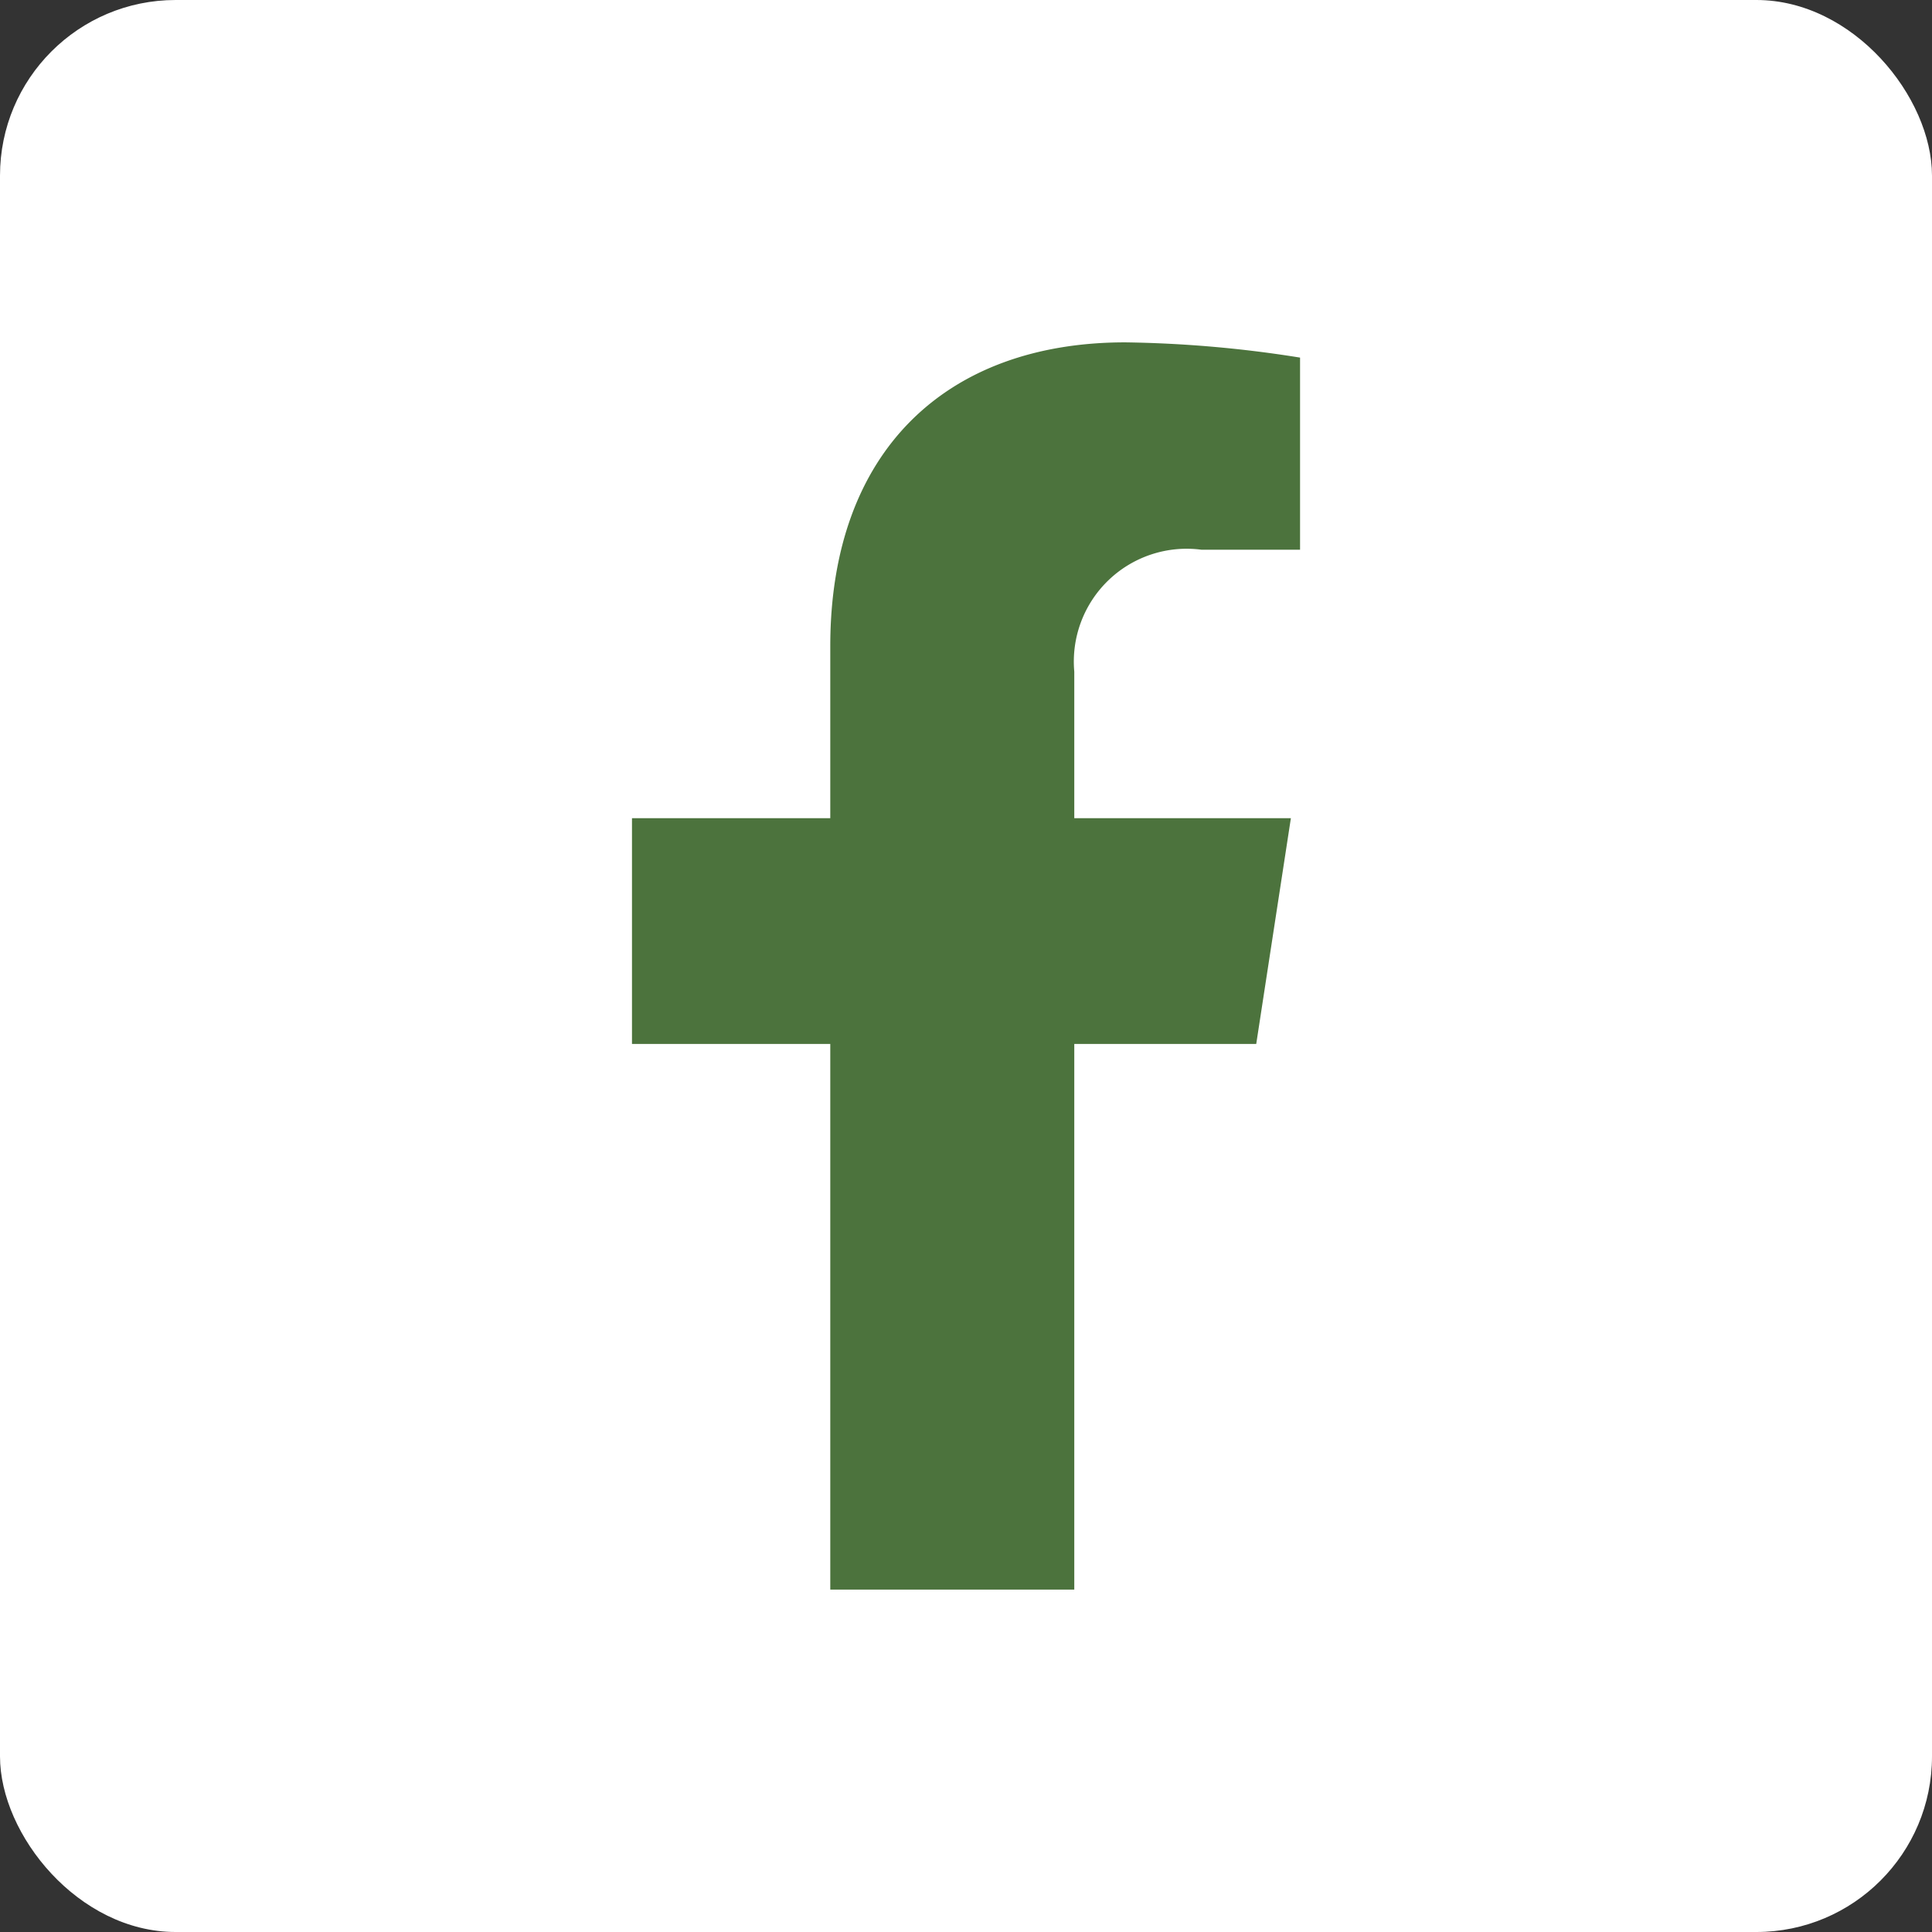 <svg xmlns="http://www.w3.org/2000/svg" width="44" height="44" viewBox="0 0 44 44">
  <rect x="0" y="0" width="44" height="44" fill="#333333" stroke="none"/>
  <g id="Group_16930" data-name="Group 16930" transform="translate(10172.903 -4441.936)">
    <rect id="Rectangle_6761" data-name="Rectangle 6761" width="44" height="44" rx="4" transform="translate(-10172.903 4441.936)" fill="#fff"/>
    <path id="Icon_awesome-facebook-f" data-name="Icon awesome-facebook-f" d="M15.826,15.978l.789-5.141H11.682V7.5a2.57,2.57,0,0,1,2.9-2.777h2.242V.347A27.346,27.346,0,0,0,12.842,0C8.78,0,6.125,2.462,6.125,6.919v3.918H1.609v5.141H6.125V28.405h5.557V15.978Z" transform="translate(-10160.119 4449.733)" fill="#4c733d"/>
  </g>
</svg>
